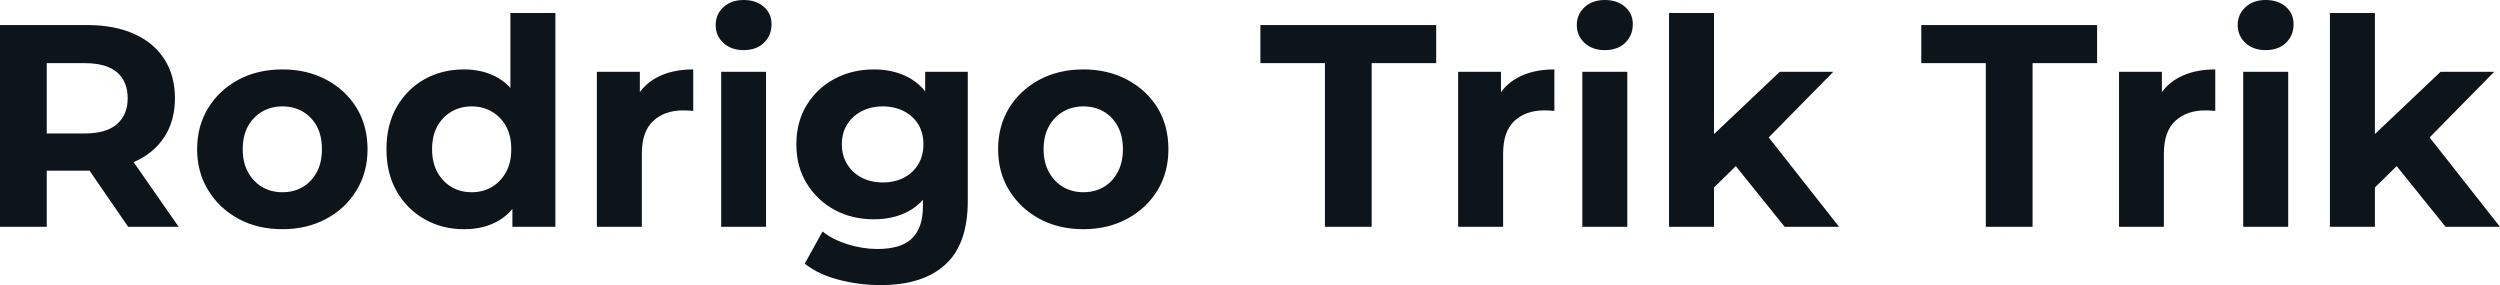 <svg fill="#0d141a" viewBox="0 0 199.502 22.747" height="100%" width="100%" xmlns="http://www.w3.org/2000/svg"><path preserveAspectRatio="none" d="M3.73 18.10L0 18.10L0 2.00L6.97 2.00Q9.13 2.00 10.69 2.70Q12.26 3.40 13.11 4.71Q13.96 6.03 13.96 7.84L13.96 7.84Q13.96 9.64 13.11 10.94Q12.26 12.24 10.69 12.93Q9.13 13.62 6.97 13.62L6.97 13.62L2.07 13.62L3.73 11.98L3.73 18.10ZM14.26 18.10L10.23 18.10L6.21 12.26L10.19 12.26L14.26 18.10ZM3.73 3.27L3.73 12.40L2.07 10.65L6.76 10.65Q8.49 10.65 9.34 9.90Q10.19 9.15 10.19 7.84L10.19 7.84Q10.19 6.51 9.34 5.77Q8.49 5.04 6.76 5.04L6.76 5.04L2.07 5.04L3.73 3.27ZM22.54 18.29L22.54 18.29Q20.56 18.29 19.03 17.46Q17.50 16.63 16.62 15.19Q15.73 13.75 15.73 11.91L15.73 11.91Q15.73 10.05 16.62 8.61Q17.50 7.18 19.03 6.36Q20.56 5.54 22.54 5.54L22.54 5.54Q24.50 5.54 26.04 6.36Q27.58 7.18 28.45 8.60Q29.33 10.03 29.33 11.91L29.33 11.91Q29.33 13.75 28.45 15.19Q27.58 16.63 26.04 17.46Q24.50 18.29 22.54 18.29ZM22.54 15.34L22.54 15.34Q23.44 15.34 24.15 14.93Q24.86 14.51 25.28 13.74Q25.69 12.97 25.69 11.91L25.69 11.91Q25.69 10.83 25.28 10.07Q24.86 9.31 24.15 8.90Q23.44 8.49 22.54 8.49L22.54 8.49Q21.64 8.49 20.93 8.90Q20.22 9.31 19.79 10.07Q19.37 10.83 19.37 11.91L19.37 11.91Q19.37 12.97 19.79 13.74Q20.22 14.51 20.93 14.93Q21.64 15.34 22.54 15.34ZM37.03 18.29L37.03 18.29Q35.28 18.29 33.88 17.49Q32.48 16.70 31.66 15.27Q30.84 13.85 30.84 11.91L30.84 11.91Q30.84 9.96 31.66 8.53Q32.48 7.11 33.88 6.32Q35.28 5.54 37.03 5.54L37.03 5.54Q38.59 5.54 39.77 6.23Q40.94 6.92 41.58 8.33Q42.23 9.73 42.23 11.91L42.23 11.91Q42.23 14.08 41.61 15.49Q40.99 16.90 39.82 17.59Q38.66 18.29 37.03 18.29ZM37.65 15.34L37.65 15.34Q38.52 15.34 39.24 14.93Q39.95 14.51 40.38 13.74Q40.80 12.97 40.80 11.91L40.80 11.91Q40.80 10.83 40.38 10.07Q39.95 9.31 39.24 8.90Q38.52 8.49 37.65 8.49L37.65 8.49Q36.75 8.49 36.04 8.90Q35.33 9.31 34.90 10.07Q34.48 10.83 34.48 11.91L34.48 11.91Q34.48 12.97 34.90 13.74Q35.33 14.51 36.04 14.93Q36.75 15.34 37.65 15.34ZM44.32 18.10L40.89 18.10L40.89 15.57L40.96 11.89L40.73 8.23L40.73 1.04L44.32 1.04L44.32 18.10ZM51.22 18.10L47.63 18.10L47.63 5.73L51.06 5.73L51.06 9.22L50.58 8.21Q51.13 6.90 52.35 6.22Q53.57 5.54 55.32 5.54L55.32 5.54L55.32 8.85Q55.09 8.83 54.90 8.82Q54.72 8.81 54.51 8.81L54.51 8.81Q53.04 8.81 52.13 9.65Q51.22 10.49 51.22 12.26L51.22 12.26L51.22 18.10ZM61.13 18.10L57.55 18.10L57.55 5.73L61.13 5.73L61.13 18.10ZM59.34 4.00L59.34 4.00Q58.35 4.00 57.73 3.43Q57.11 2.85 57.11 2.00L57.11 2.00Q57.11 1.15 57.73 0.57Q58.35 0 59.34 0L59.34 0Q60.33 0 60.95 0.54Q61.57 1.08 61.57 1.93L61.57 1.93Q61.57 2.83 60.96 3.42Q60.35 4.00 59.34 4.00ZM70.29 22.75L70.29 22.75Q68.54 22.75 66.92 22.32Q65.30 21.90 64.22 21.04L64.22 21.04L65.64 18.47Q66.42 19.11 67.63 19.49Q68.84 19.87 70.01 19.87L70.01 19.87Q71.92 19.87 72.78 19.02Q73.65 18.17 73.65 16.49L73.65 16.49L73.65 14.63L73.88 11.52L73.83 8.39L73.83 5.73L77.23 5.73L77.23 16.03Q77.23 19.48 75.44 21.11Q73.65 22.75 70.29 22.75ZM69.74 17.50L69.74 17.50Q68.01 17.50 66.62 16.76Q65.23 16.01 64.39 14.66Q63.55 13.32 63.55 11.52L63.55 11.52Q63.55 9.71 64.39 8.36Q65.23 7.01 66.62 6.28Q68.01 5.54 69.74 5.54L69.74 5.54Q71.30 5.54 72.50 6.18Q73.69 6.81 74.36 8.13Q75.03 9.45 75.03 11.52L75.03 11.52Q75.03 13.57 74.36 14.89Q73.69 16.21 72.50 16.86Q71.30 17.50 69.74 17.50ZM70.45 14.56L70.45 14.56Q71.39 14.56 72.13 14.18Q72.86 13.80 73.28 13.11Q73.69 12.42 73.69 11.52L73.69 11.52Q73.69 10.60 73.28 9.92Q72.86 9.25 72.13 8.87Q71.39 8.49 70.45 8.49L70.45 8.49Q69.51 8.49 68.77 8.87Q68.03 9.25 67.61 9.92Q67.18 10.60 67.18 11.52L67.18 11.52Q67.18 12.42 67.61 13.11Q68.03 13.80 68.77 14.18Q69.51 14.56 70.45 14.56ZM86.46 18.29L86.46 18.29Q84.48 18.29 82.95 17.46Q81.42 16.63 80.53 15.19Q79.65 13.75 79.65 11.91L79.65 11.91Q79.65 10.05 80.53 8.61Q81.42 7.18 82.95 6.36Q84.48 5.54 86.46 5.54L86.46 5.54Q88.41 5.54 89.95 6.36Q91.49 7.18 92.37 8.60Q93.24 10.03 93.24 11.91L93.24 11.91Q93.24 13.75 92.37 15.19Q91.49 16.63 89.95 17.46Q88.41 18.29 86.46 18.29ZM86.46 15.34L86.46 15.34Q87.35 15.34 88.07 14.93Q88.78 14.51 89.19 13.74Q89.61 12.97 89.61 11.91L89.61 11.91Q89.61 10.83 89.19 10.07Q88.78 9.31 88.07 8.90Q87.35 8.49 86.46 8.49L86.46 8.49Q85.56 8.49 84.85 8.90Q84.13 9.31 83.71 10.07Q83.28 10.83 83.28 11.91L83.28 11.91Q83.28 12.97 83.71 13.74Q84.13 14.51 84.85 14.93Q85.56 15.34 86.46 15.34ZM109.46 18.10L105.73 18.10L105.73 5.04L100.58 5.04L100.58 2.00L114.61 2.00L114.61 5.04L109.46 5.04L109.46 18.10ZM119.95 18.10L116.36 18.10L116.36 5.73L119.78 5.73L119.78 9.22L119.30 8.21Q119.85 6.90 121.07 6.22Q122.29 5.54 124.04 5.54L124.04 5.54L124.04 8.85Q123.81 8.83 123.63 8.82Q123.44 8.81 123.23 8.81L123.23 8.81Q121.76 8.81 120.85 9.65Q119.95 10.49 119.95 12.26L119.95 12.26L119.95 18.10ZM129.86 18.10L126.27 18.10L126.27 5.73L129.86 5.73L129.86 18.10ZM128.06 4.00L128.06 4.00Q127.08 4.00 126.45 3.43Q125.83 2.85 125.83 2.00L125.83 2.00Q125.83 1.15 126.45 0.57Q127.08 0 128.06 0L128.06 0Q129.05 0 129.67 0.54Q130.30 1.08 130.30 1.93L130.30 1.93Q130.30 2.83 129.69 3.42Q129.08 4.00 128.06 4.00ZM138.90 12.88L136.16 15.57L136.25 11.20L142.03 5.73L146.30 5.73L140.76 11.36L138.90 12.88ZM136.78 18.10L133.19 18.10L133.19 1.04L136.78 1.04L136.78 18.10ZM146.76 18.10L142.42 18.10L138.23 12.90L140.48 10.12L146.76 18.10ZM162.20 18.10L158.47 18.10L158.47 5.04L153.32 5.04L153.32 2.00L167.35 2.00L167.35 5.04L162.20 5.04L162.20 18.10ZM172.68 18.10L169.10 18.10L169.10 5.73L172.52 5.73L172.52 9.22L172.04 8.21Q172.59 6.90 173.81 6.22Q175.03 5.54 176.78 5.54L176.78 5.54L176.78 8.85Q176.55 8.83 176.36 8.82Q176.18 8.81 175.97 8.81L175.97 8.81Q174.50 8.81 173.59 9.65Q172.68 10.49 172.68 12.26L172.68 12.26L172.68 18.10ZM182.60 18.10L179.01 18.10L179.01 5.73L182.60 5.73L182.60 18.10ZM180.80 4.00L180.80 4.00Q179.81 4.00 179.19 3.43Q178.57 2.85 178.57 2.00L178.57 2.00Q178.57 1.15 179.19 0.57Q179.81 0 180.80 0L180.80 0Q181.79 0 182.41 0.54Q183.03 1.08 183.03 1.93L183.03 1.93Q183.03 2.83 182.42 3.42Q181.81 4.00 180.80 4.00ZM191.64 12.88L188.90 15.57L188.99 11.20L194.76 5.73L199.04 5.73L193.50 11.36L191.64 12.88ZM189.52 18.10L185.93 18.10L185.93 1.04L189.52 1.04L189.52 18.10ZM199.50 18.10L195.16 18.10L190.97 12.90L193.22 10.12L199.50 18.10Z"></path></svg>